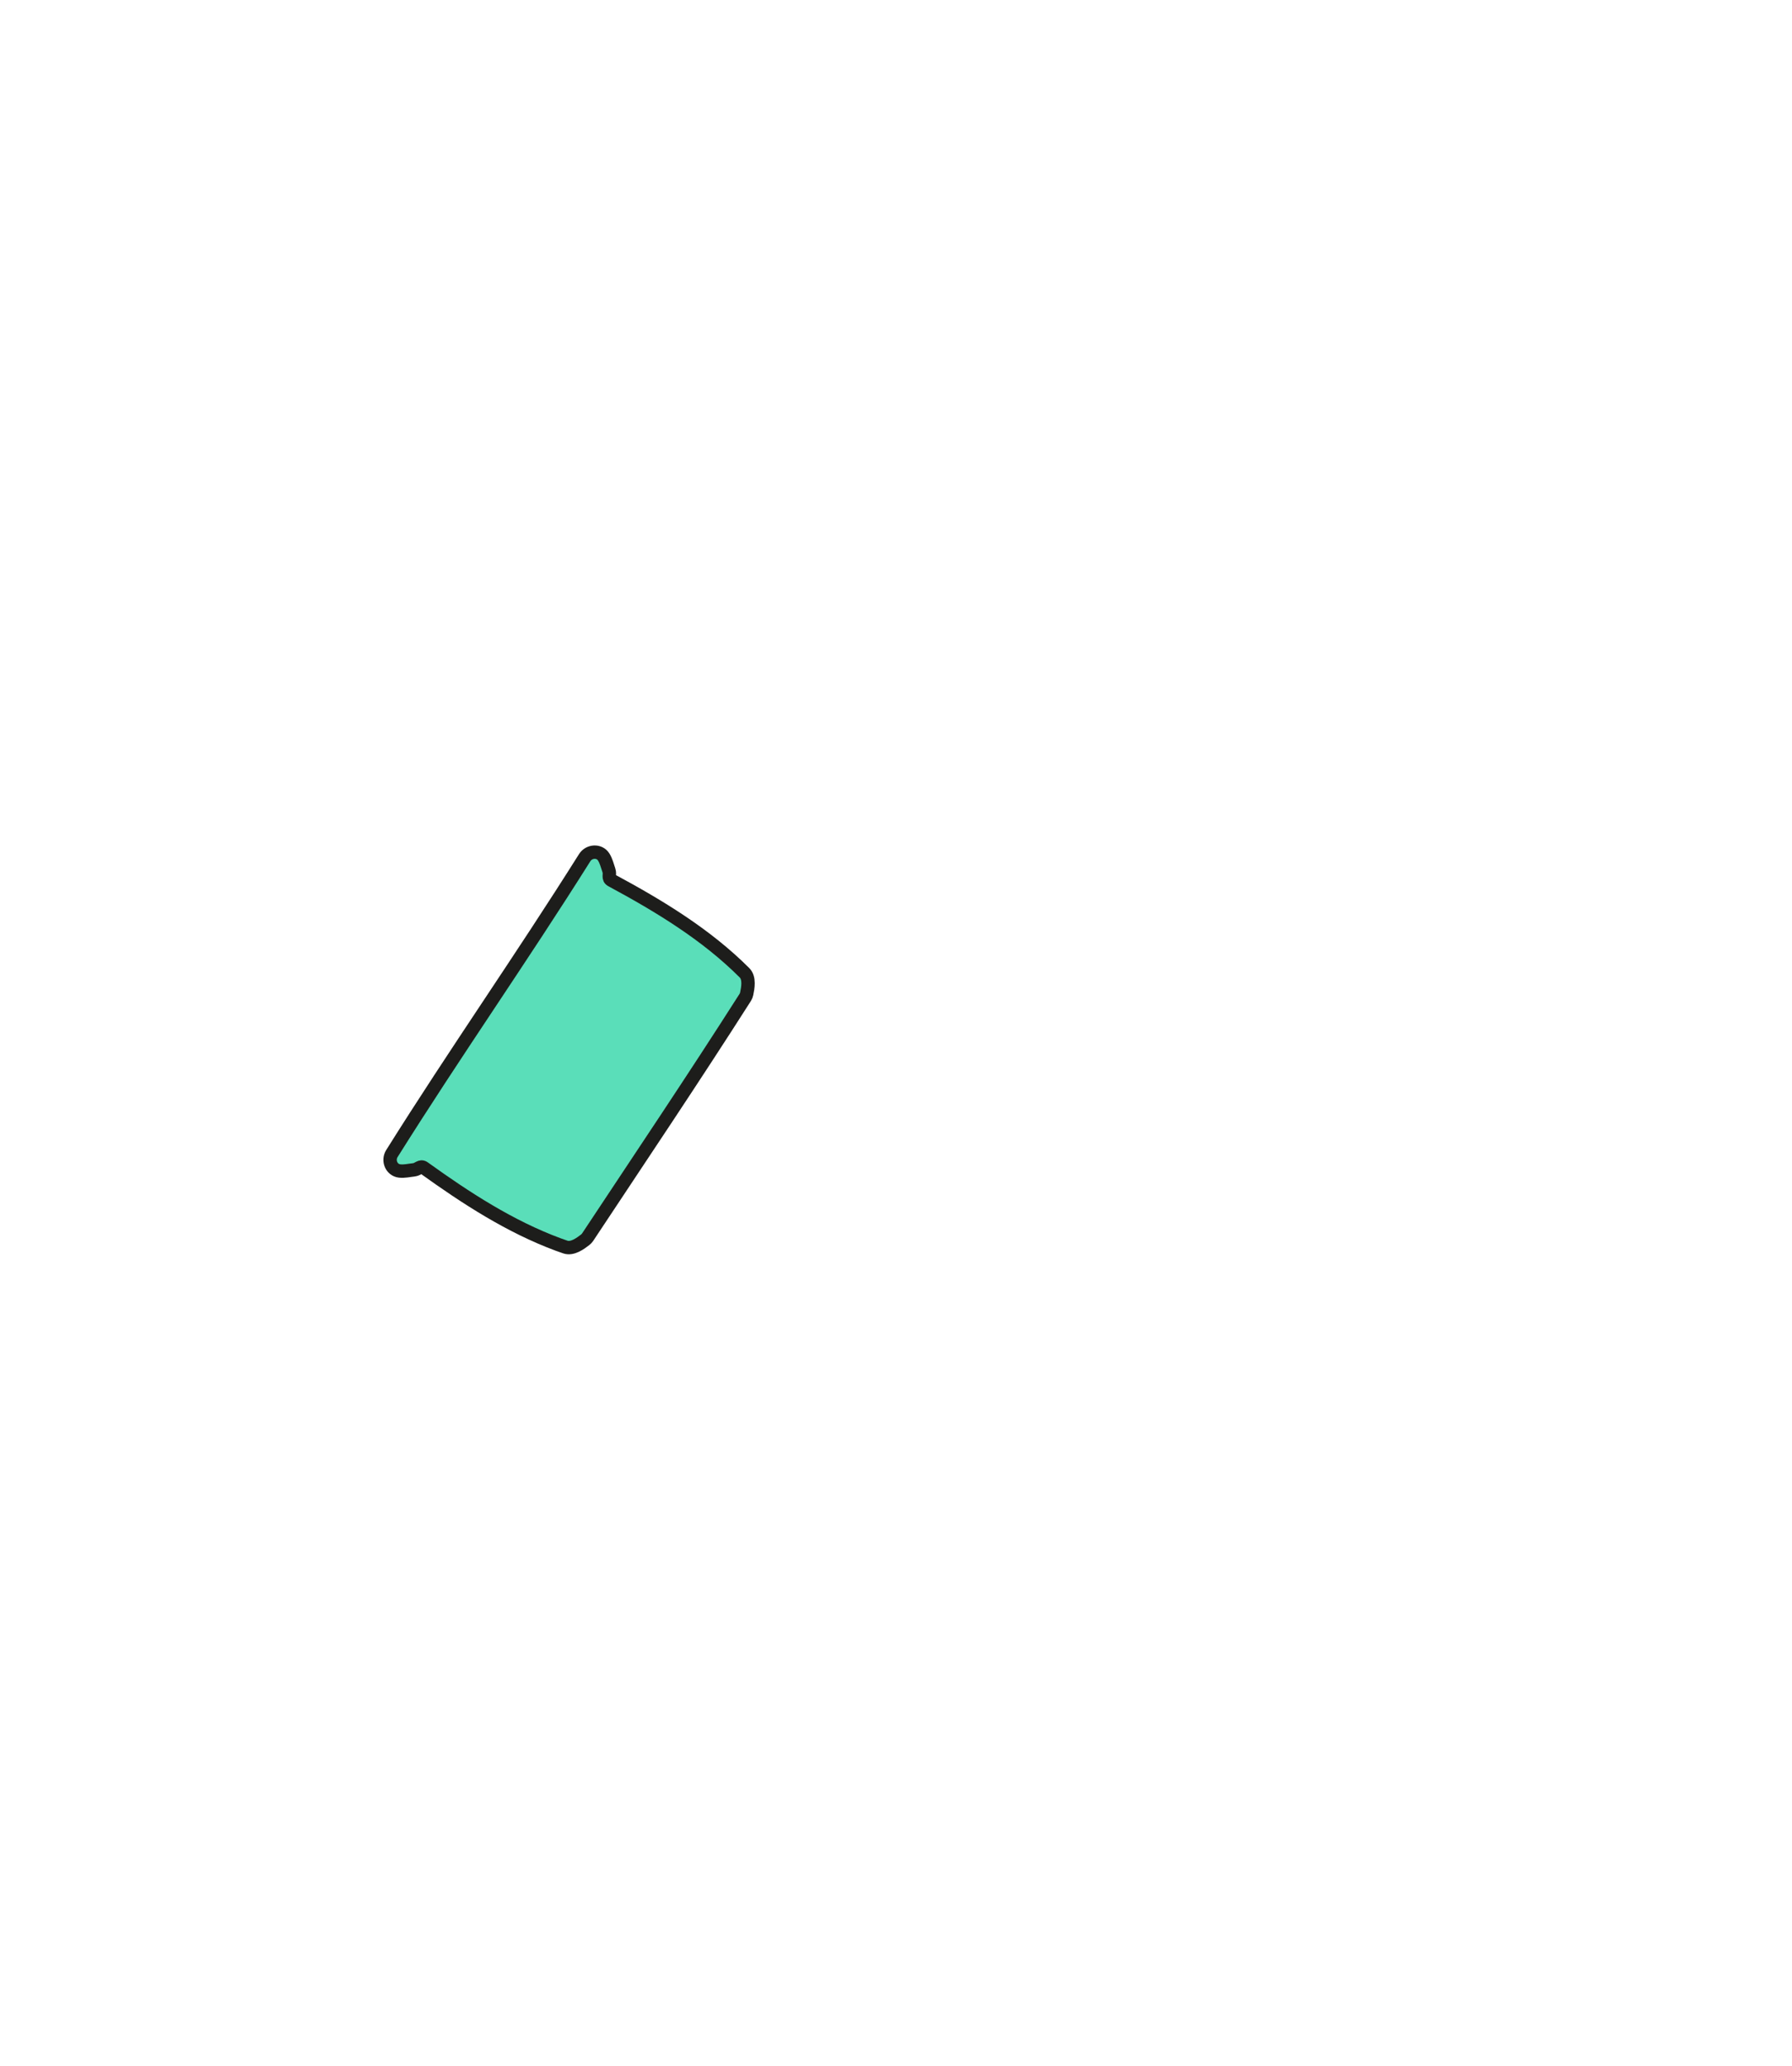 <svg width="190" height="219" viewBox="0 0 190 219" fill="none" xmlns="http://www.w3.org/2000/svg">
<path d="M59.202 131.947C54.072 130.049 49.409 127.019 44.969 123.826C44.572 123.524 44.374 123.973 43.873 124.025C43.372 124.076 42.871 124.206 42.37 124.145C41.498 124.042 41.092 123.032 41.55 122.299C48.277 111.571 55.255 101.638 61.992 90.928C62.45 90.203 63.538 90.125 64.004 90.85C64.28 91.29 64.393 91.791 64.557 92.266C64.721 92.74 64.41 93.111 64.85 93.336C69.894 96.054 74.886 99.075 78.936 103.131C79.498 103.692 79.299 104.736 79.169 105.358C79.144 105.487 79.092 105.616 79.023 105.729C73.504 114.385 67.977 122.592 62.311 131.153C62.234 131.265 62.147 131.36 62.035 131.447C61.534 131.835 60.679 132.465 59.936 132.206C59.694 132.12 59.444 132.033 59.202 131.947Z" fill="#5ADEB9" stroke="#1D1D1B" stroke-width="1.42" stroke-linecap="round" stroke-linejoin="round"/>
</svg>
